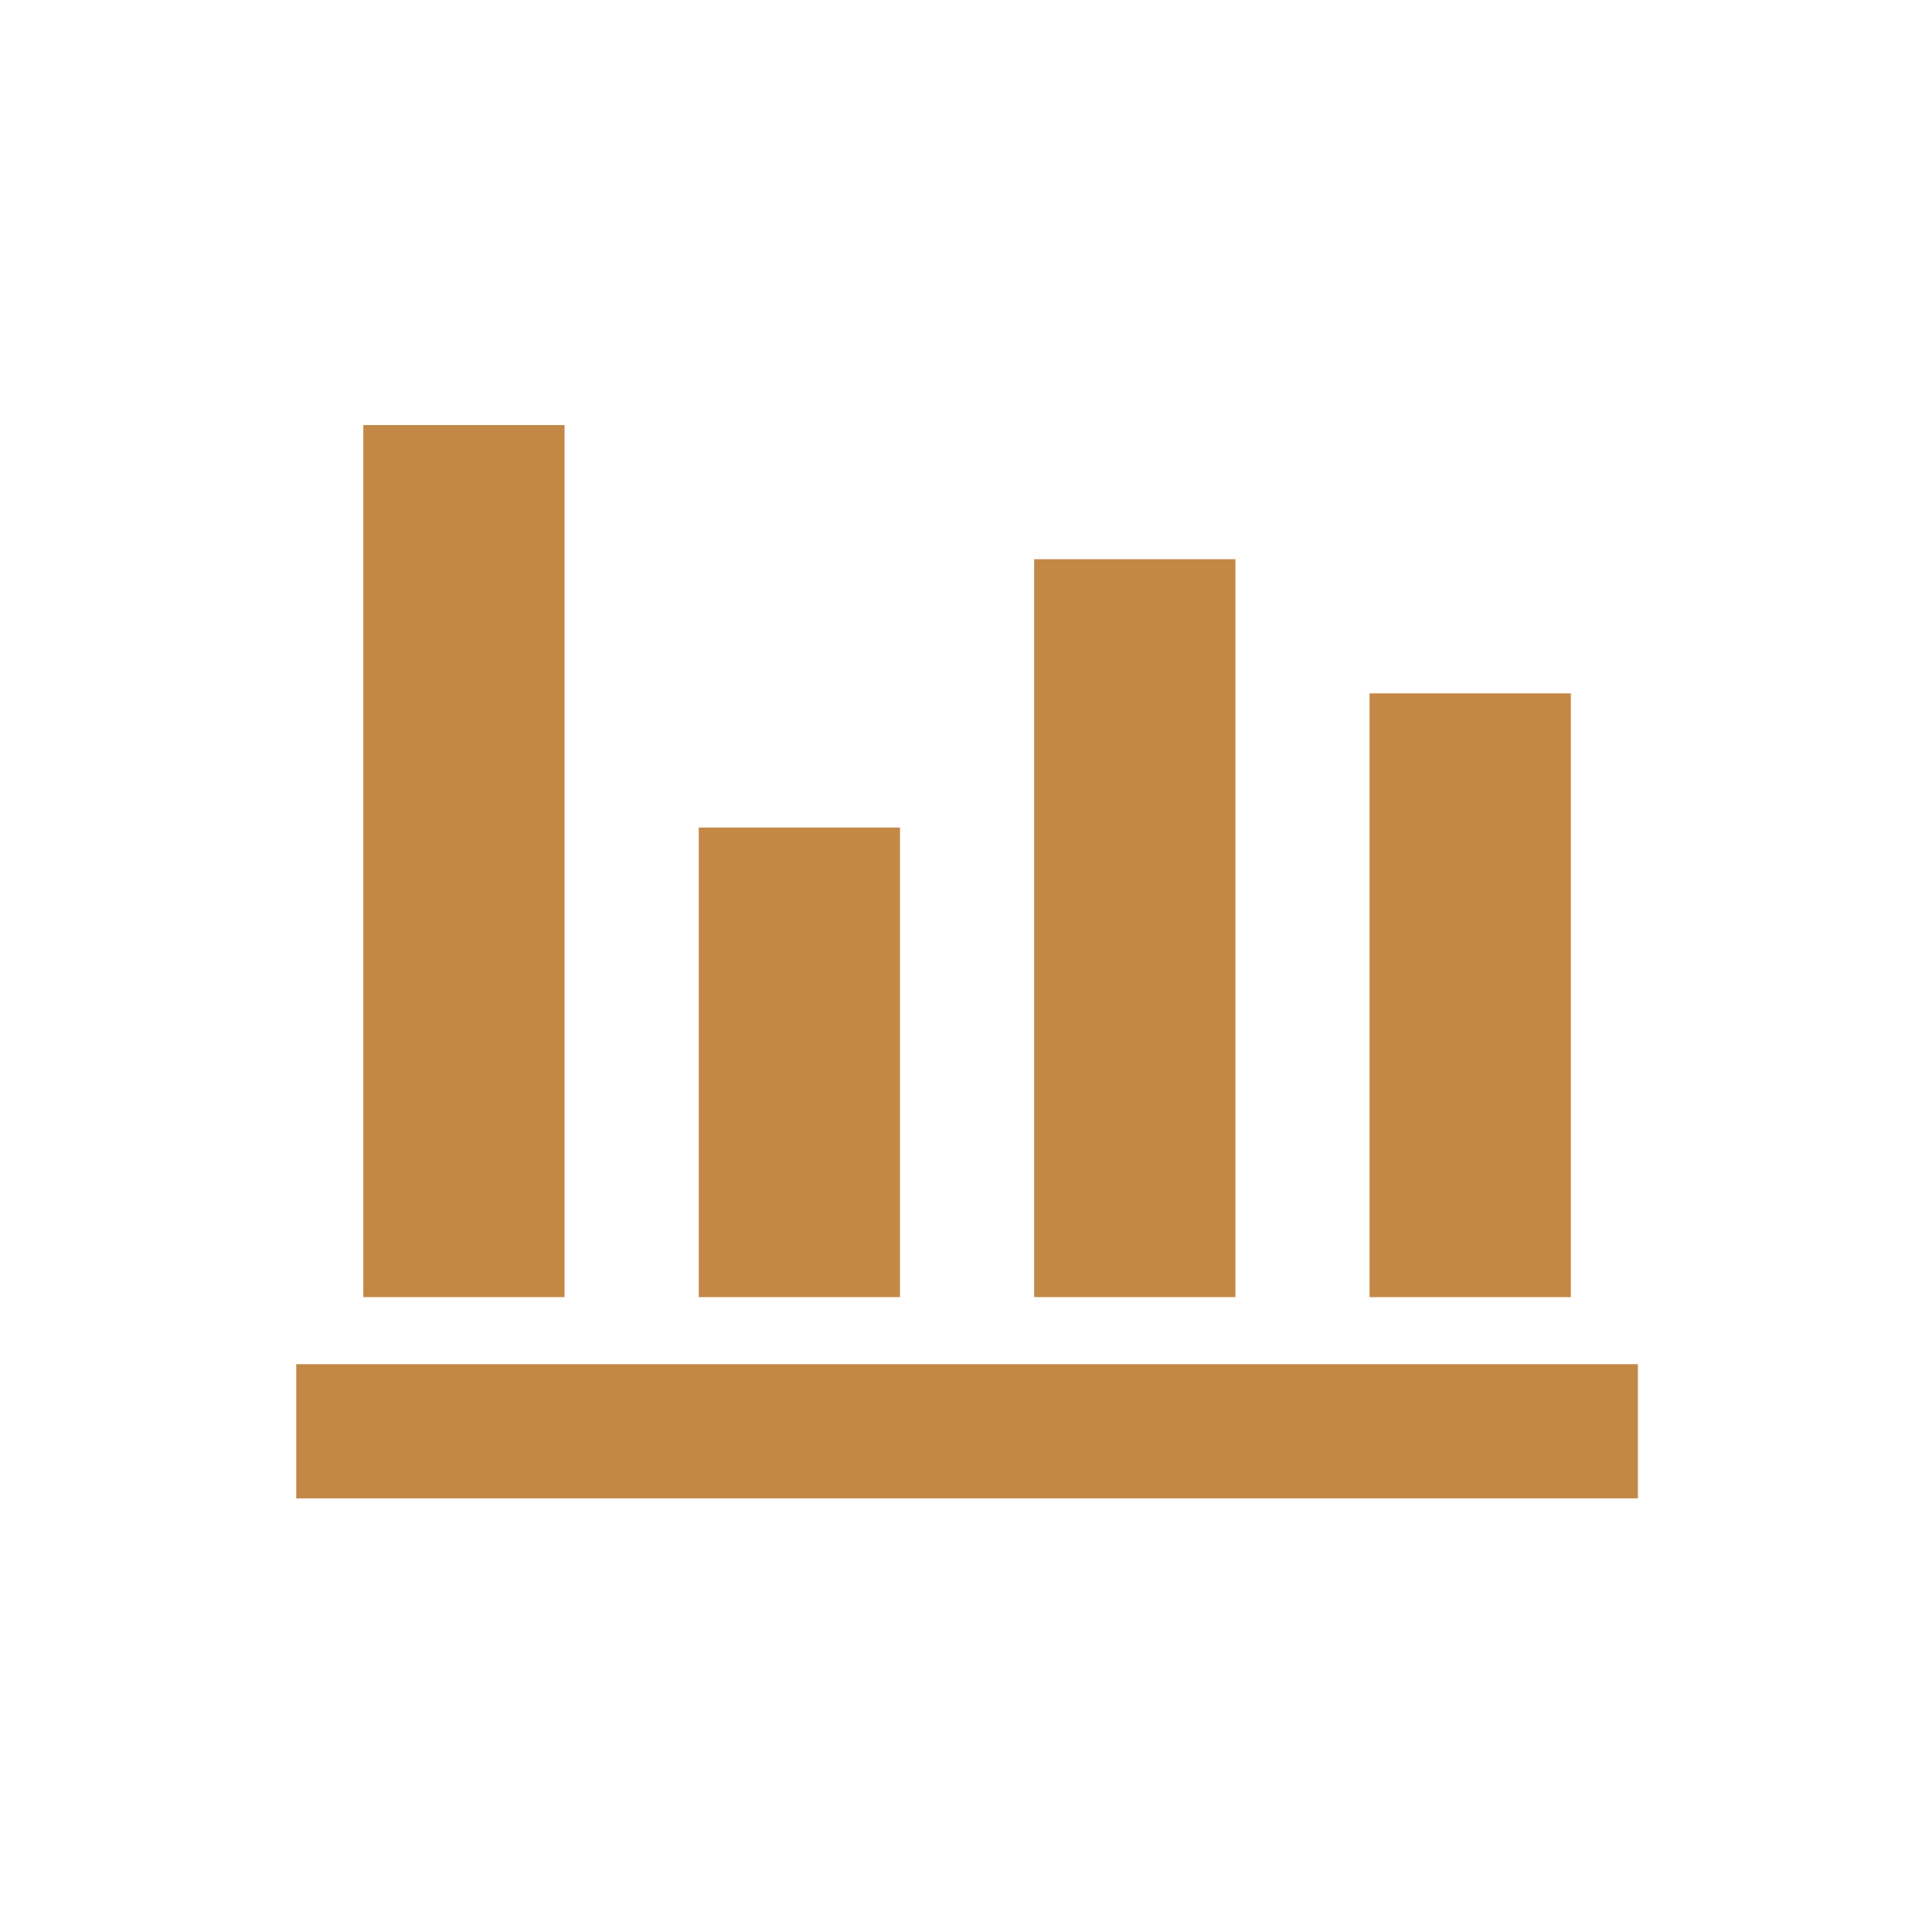 <svg width="150" height="150" viewBox="0 0 150 150" fill="none" xmlns="http://www.w3.org/2000/svg">
<path fill-rule="evenodd" clip-rule="evenodd" d="M28.208 33H43.833V100.708H28.208V33ZM54.25 64.25H69.875V100.708H54.25V64.25ZM106.333 53.833H121.958V100.708H106.333V53.833ZM80.291 43.417H95.916V100.708H80.291V43.417ZM23 105.916H127.166V116.333H23V105.916Z" fill="#C38846"/>
</svg>
